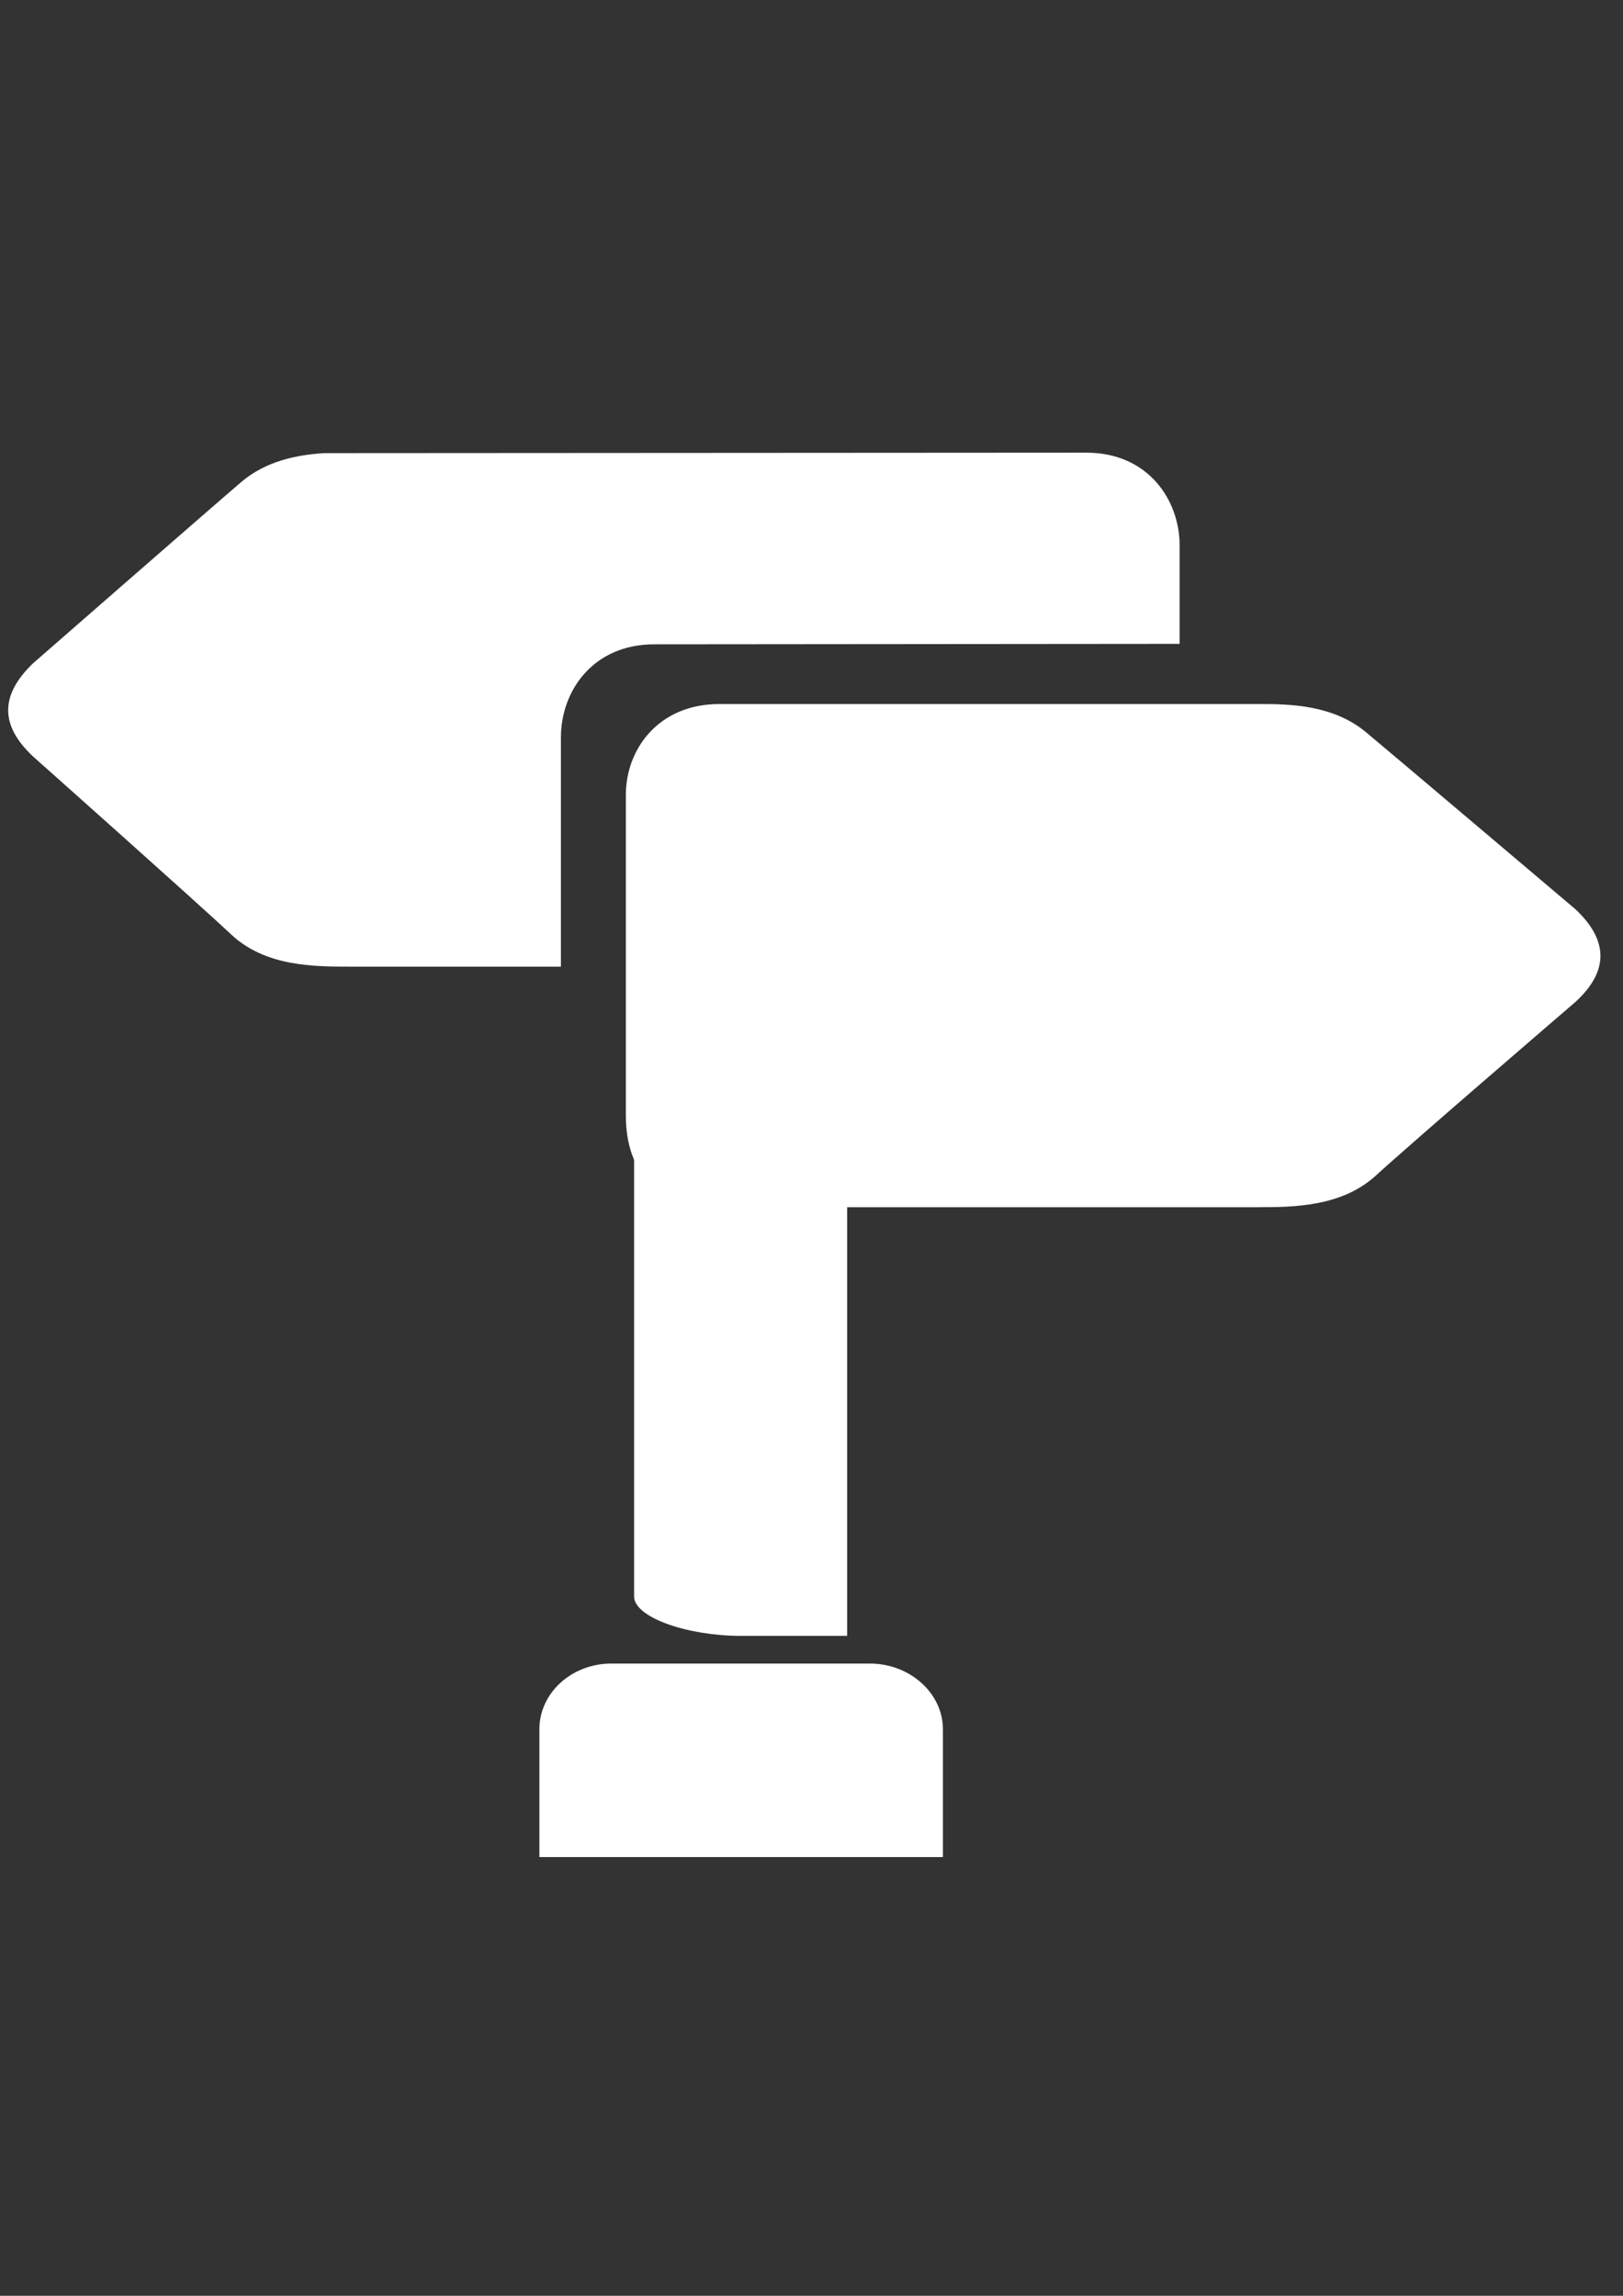 <?xml version="1.0" encoding="utf-8"?>
<!-- Generator: Adobe Illustrator 16.0.0, SVG Export Plug-In . SVG Version: 6.00 Build 0)  -->
<!DOCTYPE svg PUBLIC "-//W3C//DTD SVG 1.1//EN" "http://www.w3.org/Graphics/SVG/1.1/DTD/svg11.dtd">
<svg version="1.1" id="Ebene_1" xmlns="http://www.w3.org/2000/svg" xmlns:xlink="http://www.w3.org/1999/xlink" x="0px" y="0px"
	 width="595.28px" height="841.89px" viewBox="0 0 595.28 841.89" enable-background="new 0 0 595.28 841.89" xml:space="preserve">
<rect x="0" y="0" width="595.28" height="841.89" fill="#333333" stroke="none"/>
<path fill="#FFFFFF" d="M119.04,166.17c-9.82,0.56-21.42,2.79-30.55,10.59c-12,10.26-76.39,66.5-76.39,66.5
	c-12.38,11.93-11.89,22.97,0,34.13c0,0,60.11,53.47,72.73,65.32c12.45,11.7,30.3,11.77,43.39,11.77h77.51v-84.07
	c0-16.88,11.63-34.11,34.21-34.13l192.73-0.17v-35.97c0-16.89-11.64-34.15-34.23-34.14L119.04,166.17z"/>
<path fill="#FFFFFF" d="M461.71,258.17c11.36,0,27.26,0.25,39.43,10.44c12.03,10.05,76.76,64.87,76.76,64.87
	c12.38,11.69,11.89,22.95,0,33.89c0,0-60.51,52-73.14,63.61c-12.47,11.47-29.95,11.71-43.05,11.71H263.62
	c-22.55,0-34.07-12.92-34.07-33.58V291.46c0-16.54,11.77-33.29,34.38-33.29H461.71z"/>
<path fill="#FFFFFF" d="M232.57,411.64v173.84c0.12,7.76,19.84,14.41,39.07,14.41h39.07V411.64H232.57z"/>
<path fill="#FFFFFF" d="M224.28,610.04c-14.64,0-26.45,10.77-26.45,24.14V681h148.01v-46.82c0-13.37-12.2-24.14-26.84-24.14H224.28z
	"/>
</svg>
